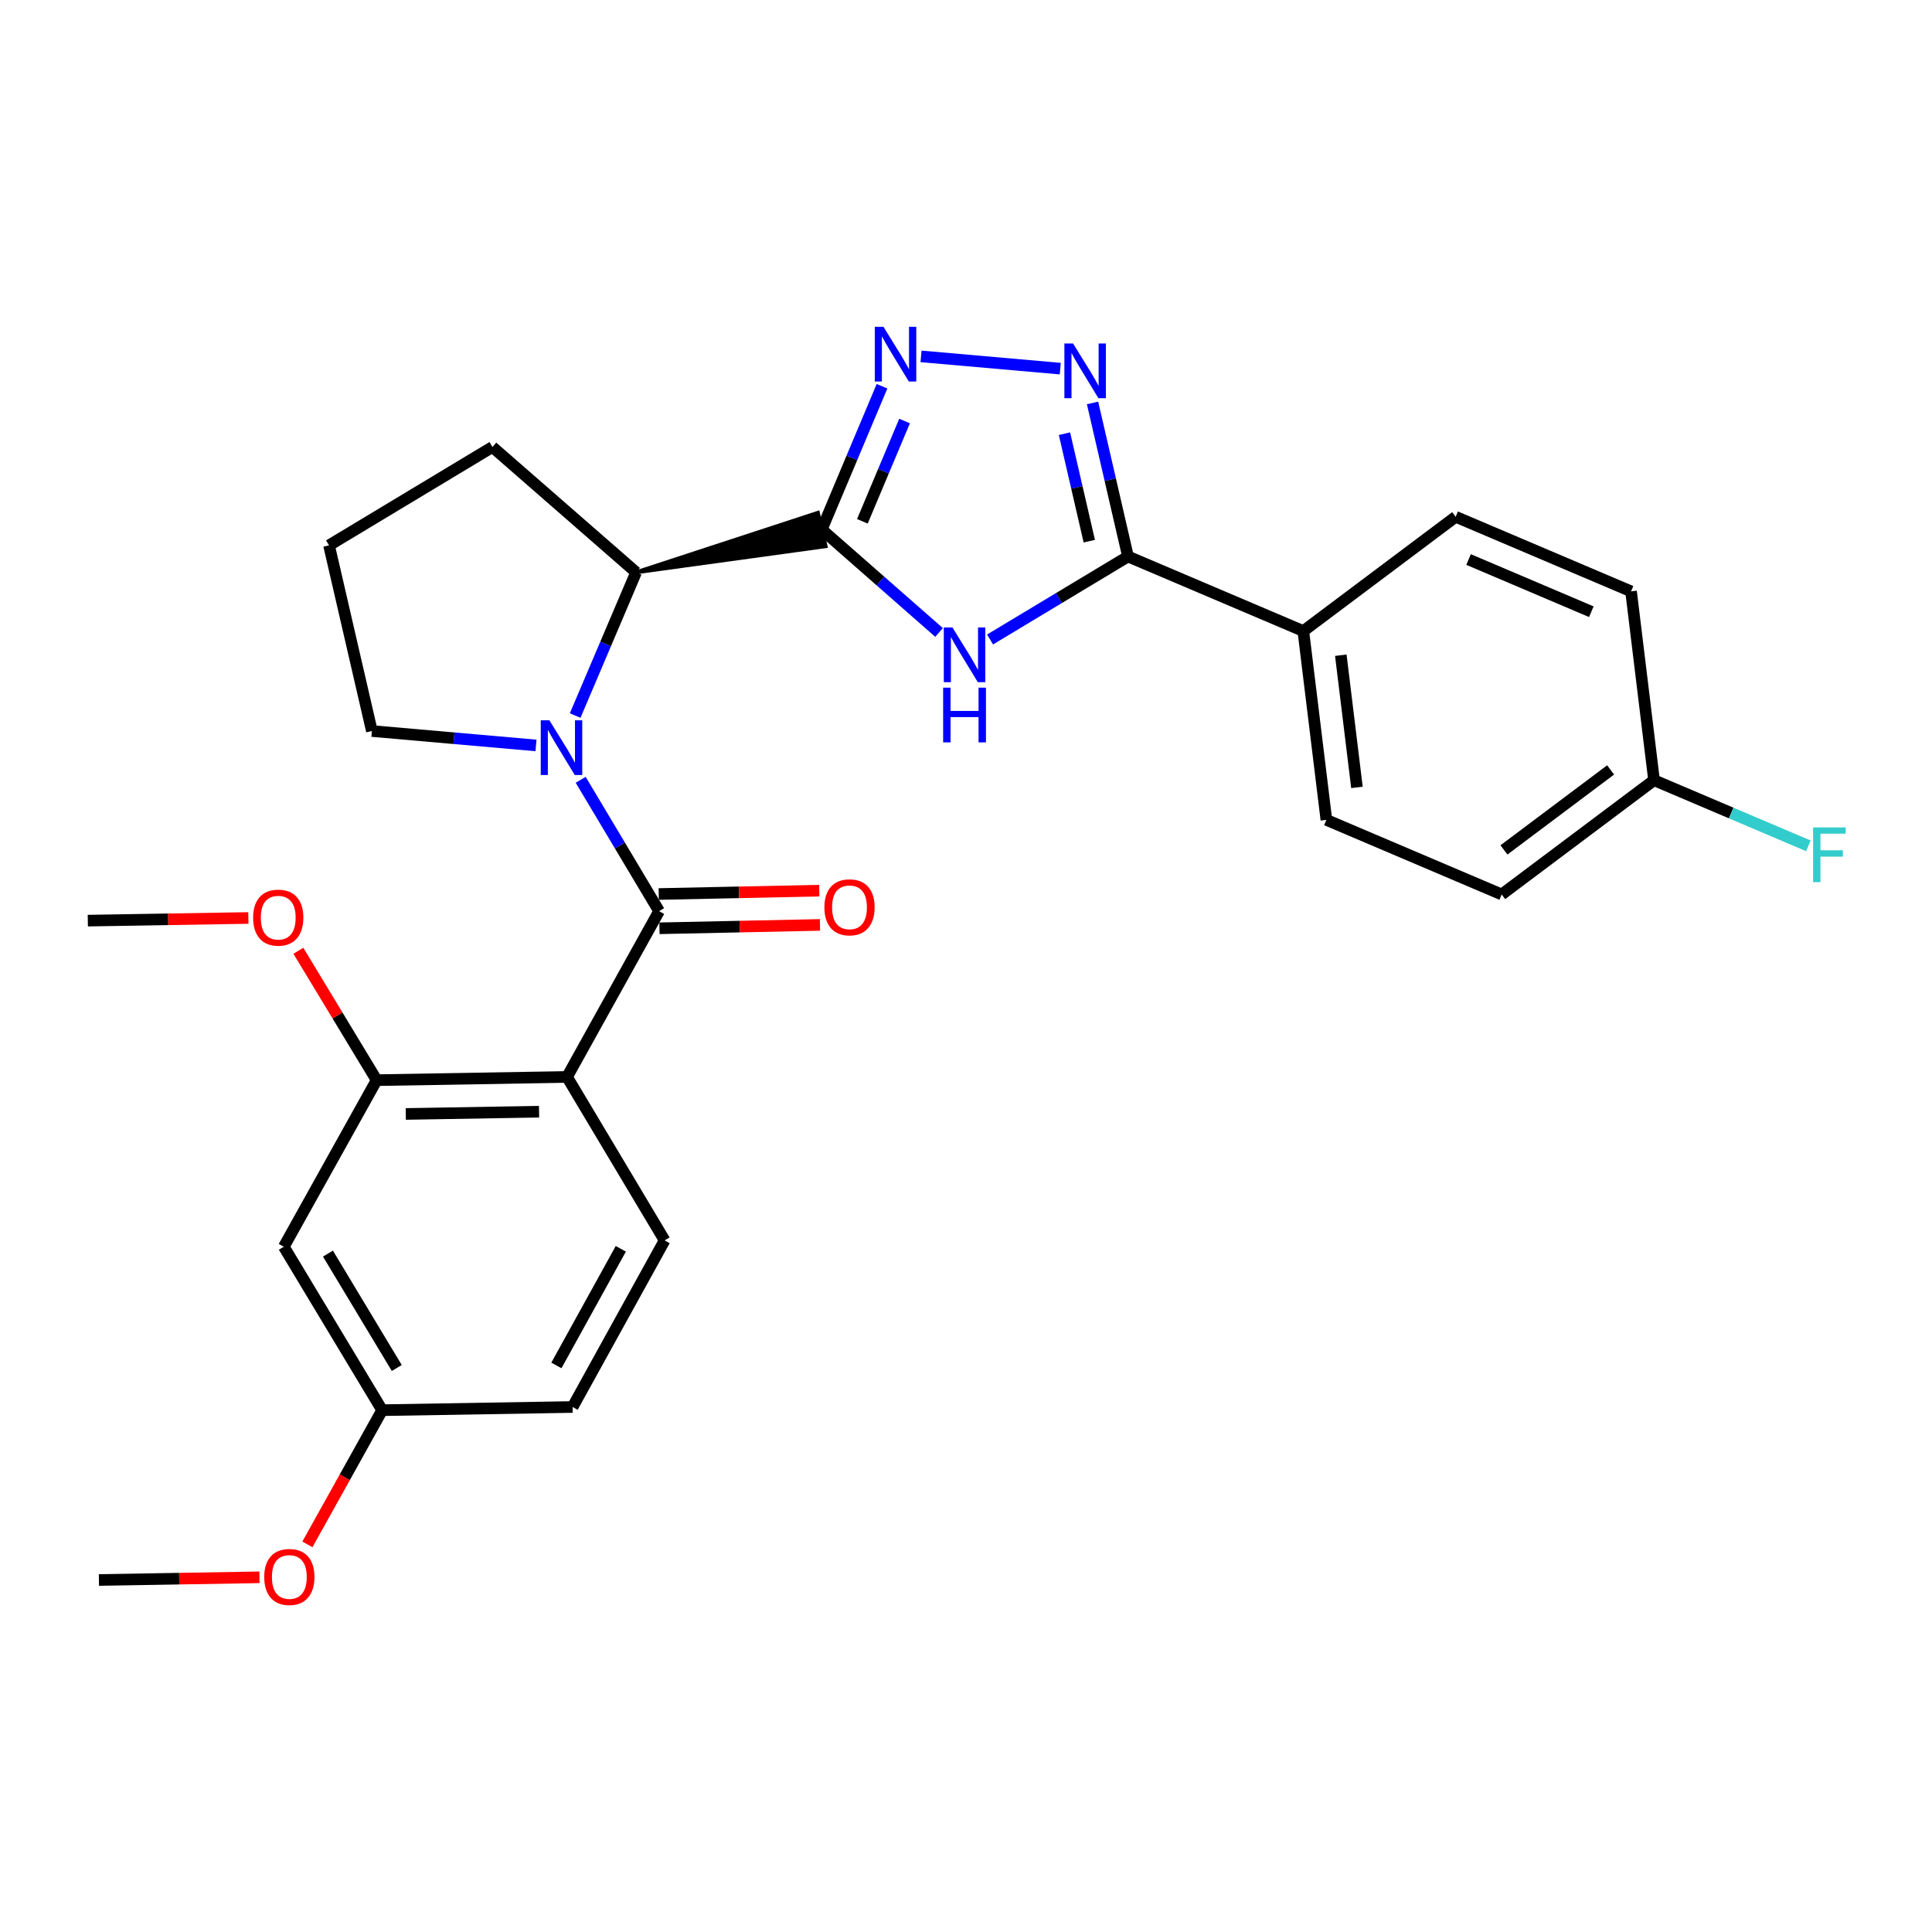 <?xml version='1.0' encoding='iso-8859-1'?>
<svg version='1.1' baseProfile='full'
              xmlns='http://www.w3.org/2000/svg'
                      xmlns:rdkit='http://www.rdkit.org/xml'
                      xmlns:xlink='http://www.w3.org/1999/xlink'
                  xml:space='preserve'
width='1000px' height='1000px' viewBox='0 0 1000 1000'>
<!-- END OF HEADER -->
<rect style='opacity:1.0;fill:#FFFFFF;stroke:none' width='1000' height='1000' x='0' y='0'> </rect>
<path class='bond-2' d='M 425.33,274.072 L 455.69,300.716' style='fill:none;fill-rule:evenodd;stroke:#000000;stroke-width:6px;stroke-linecap:butt;stroke-linejoin:miter;stroke-opacity:1' />
<path class='bond-2' d='M 455.69,300.716 L 486.05,327.359' style='fill:none;fill-rule:evenodd;stroke:#0000FF;stroke-width:6px;stroke-linecap:butt;stroke-linejoin:miter;stroke-opacity:1' />
<path class='bond-4' d='M 425.33,274.072 L 440.931,236.996' style='fill:none;fill-rule:evenodd;stroke:#000000;stroke-width:6px;stroke-linecap:butt;stroke-linejoin:miter;stroke-opacity:1' />
<path class='bond-4' d='M 440.931,236.996 L 456.532,199.92' style='fill:none;fill-rule:evenodd;stroke:#0000FF;stroke-width:6px;stroke-linecap:butt;stroke-linejoin:miter;stroke-opacity:1' />
<path class='bond-4' d='M 446.364,269.831 L 457.285,243.878' style='fill:none;fill-rule:evenodd;stroke:#000000;stroke-width:6px;stroke-linecap:butt;stroke-linejoin:miter;stroke-opacity:1' />
<path class='bond-4' d='M 457.285,243.878 L 468.205,217.924' style='fill:none;fill-rule:evenodd;stroke:#0000FF;stroke-width:6px;stroke-linecap:butt;stroke-linejoin:miter;stroke-opacity:1' />
<path class='bond-7' d='M 329.242,296.231 L 427.323,282.717 L 423.336,265.428 Z' style='fill:#000000;fill-rule:evenodd;fill-opacity:1;stroke:#000000;stroke-width:2px;stroke-linecap:butt;stroke-linejoin:miter;stroke-opacity:1;' />
<path class='bond-0' d='M 341.15,471.61 L 320.853,437.615' style='fill:none;fill-rule:evenodd;stroke:#000000;stroke-width:6px;stroke-linecap:butt;stroke-linejoin:miter;stroke-opacity:1' />
<path class='bond-0' d='M 320.853,437.615 L 300.557,403.62' style='fill:none;fill-rule:evenodd;stroke:#0000FF;stroke-width:6px;stroke-linecap:butt;stroke-linejoin:miter;stroke-opacity:1' />
<path class='bond-3' d='M 341.15,471.61 L 293.5,557.426' style='fill:none;fill-rule:evenodd;stroke:#000000;stroke-width:6px;stroke-linecap:butt;stroke-linejoin:miter;stroke-opacity:1' />
<path class='bond-12' d='M 341.336,480.479 L 382.88,479.607' style='fill:none;fill-rule:evenodd;stroke:#000000;stroke-width:6px;stroke-linecap:butt;stroke-linejoin:miter;stroke-opacity:1' />
<path class='bond-12' d='M 382.88,479.607 L 424.423,478.734' style='fill:none;fill-rule:evenodd;stroke:#FF0000;stroke-width:6px;stroke-linecap:butt;stroke-linejoin:miter;stroke-opacity:1' />
<path class='bond-12' d='M 340.963,462.74 L 382.507,461.868' style='fill:none;fill-rule:evenodd;stroke:#000000;stroke-width:6px;stroke-linecap:butt;stroke-linejoin:miter;stroke-opacity:1' />
<path class='bond-12' d='M 382.507,461.868 L 424.051,460.995' style='fill:none;fill-rule:evenodd;stroke:#FF0000;stroke-width:6px;stroke-linecap:butt;stroke-linejoin:miter;stroke-opacity:1' />
<path class='bond-1' d='M 297.704,370.37 L 313.473,333.301' style='fill:none;fill-rule:evenodd;stroke:#0000FF;stroke-width:6px;stroke-linecap:butt;stroke-linejoin:miter;stroke-opacity:1' />
<path class='bond-1' d='M 313.473,333.301 L 329.242,296.231' style='fill:none;fill-rule:evenodd;stroke:#000000;stroke-width:6px;stroke-linecap:butt;stroke-linejoin:miter;stroke-opacity:1' />
<path class='bond-16' d='M 277.428,385.837 L 234.956,382.109' style='fill:none;fill-rule:evenodd;stroke:#0000FF;stroke-width:6px;stroke-linecap:butt;stroke-linejoin:miter;stroke-opacity:1' />
<path class='bond-16' d='M 234.956,382.109 L 192.484,378.381' style='fill:none;fill-rule:evenodd;stroke:#000000;stroke-width:6px;stroke-linecap:butt;stroke-linejoin:miter;stroke-opacity:1' />
<path class='bond-6' d='M 512.457,330.995 L 548.155,309.518' style='fill:none;fill-rule:evenodd;stroke:#0000FF;stroke-width:6px;stroke-linecap:butt;stroke-linejoin:miter;stroke-opacity:1' />
<path class='bond-6' d='M 548.155,309.518 L 583.852,288.04' style='fill:none;fill-rule:evenodd;stroke:#000000;stroke-width:6px;stroke-linecap:butt;stroke-linejoin:miter;stroke-opacity:1' />
<path class='bond-8' d='M 293.5,557.426 L 194.948,559.092' style='fill:none;fill-rule:evenodd;stroke:#000000;stroke-width:6px;stroke-linecap:butt;stroke-linejoin:miter;stroke-opacity:1' />
<path class='bond-8' d='M 279.017,575.416 L 210.031,576.582' style='fill:none;fill-rule:evenodd;stroke:#000000;stroke-width:6px;stroke-linecap:butt;stroke-linejoin:miter;stroke-opacity:1' />
<path class='bond-9' d='M 293.5,557.426 L 344.008,642.02' style='fill:none;fill-rule:evenodd;stroke:#000000;stroke-width:6px;stroke-linecap:butt;stroke-linejoin:miter;stroke-opacity:1' />
<path class='bond-5' d='M 476.729,184.459 L 548.792,190.8' style='fill:none;fill-rule:evenodd;stroke:#0000FF;stroke-width:6px;stroke-linecap:butt;stroke-linejoin:miter;stroke-opacity:1' />
<path class='bond-28' d='M 565.502,208.559 L 574.677,248.299' style='fill:none;fill-rule:evenodd;stroke:#0000FF;stroke-width:6px;stroke-linecap:butt;stroke-linejoin:miter;stroke-opacity:1' />
<path class='bond-28' d='M 574.677,248.299 L 583.852,288.04' style='fill:none;fill-rule:evenodd;stroke:#000000;stroke-width:6px;stroke-linecap:butt;stroke-linejoin:miter;stroke-opacity:1' />
<path class='bond-28' d='M 550.967,224.472 L 557.389,252.291' style='fill:none;fill-rule:evenodd;stroke:#0000FF;stroke-width:6px;stroke-linecap:butt;stroke-linejoin:miter;stroke-opacity:1' />
<path class='bond-28' d='M 557.389,252.291 L 563.812,280.109' style='fill:none;fill-rule:evenodd;stroke:#000000;stroke-width:6px;stroke-linecap:butt;stroke-linejoin:miter;stroke-opacity:1' />
<path class='bond-11' d='M 583.852,288.04 L 674.597,326.631' style='fill:none;fill-rule:evenodd;stroke:#000000;stroke-width:6px;stroke-linecap:butt;stroke-linejoin:miter;stroke-opacity:1' />
<path class='bond-23' d='M 329.242,296.231 L 254.899,231.361' style='fill:none;fill-rule:evenodd;stroke:#000000;stroke-width:6px;stroke-linecap:butt;stroke-linejoin:miter;stroke-opacity:1' />
<path class='bond-10' d='M 194.948,559.092 L 146.904,645.313' style='fill:none;fill-rule:evenodd;stroke:#000000;stroke-width:6px;stroke-linecap:butt;stroke-linejoin:miter;stroke-opacity:1' />
<path class='bond-18' d='M 194.948,559.092 L 174.69,525.602' style='fill:none;fill-rule:evenodd;stroke:#000000;stroke-width:6px;stroke-linecap:butt;stroke-linejoin:miter;stroke-opacity:1' />
<path class='bond-18' d='M 174.69,525.602 L 154.433,492.112' style='fill:none;fill-rule:evenodd;stroke:#FF0000;stroke-width:6px;stroke-linecap:butt;stroke-linejoin:miter;stroke-opacity:1' />
<path class='bond-17' d='M 344.008,642.02 L 296.378,728.261' style='fill:none;fill-rule:evenodd;stroke:#000000;stroke-width:6px;stroke-linecap:butt;stroke-linejoin:miter;stroke-opacity:1' />
<path class='bond-17' d='M 321.332,646.378 L 287.991,706.747' style='fill:none;fill-rule:evenodd;stroke:#000000;stroke-width:6px;stroke-linecap:butt;stroke-linejoin:miter;stroke-opacity:1' />
<path class='bond-31' d='M 146.904,645.313 L 197.807,729.907' style='fill:none;fill-rule:evenodd;stroke:#000000;stroke-width:6px;stroke-linecap:butt;stroke-linejoin:miter;stroke-opacity:1' />
<path class='bond-31' d='M 169.743,648.854 L 205.374,708.07' style='fill:none;fill-rule:evenodd;stroke:#000000;stroke-width:6px;stroke-linecap:butt;stroke-linejoin:miter;stroke-opacity:1' />
<path class='bond-13' d='M 674.597,326.631 L 686.534,424.364' style='fill:none;fill-rule:evenodd;stroke:#000000;stroke-width:6px;stroke-linecap:butt;stroke-linejoin:miter;stroke-opacity:1' />
<path class='bond-13' d='M 694,339.14 L 702.356,407.553' style='fill:none;fill-rule:evenodd;stroke:#000000;stroke-width:6px;stroke-linecap:butt;stroke-linejoin:miter;stroke-opacity:1' />
<path class='bond-14' d='M 674.597,326.631 L 753.455,267.488' style='fill:none;fill-rule:evenodd;stroke:#000000;stroke-width:6px;stroke-linecap:butt;stroke-linejoin:miter;stroke-opacity:1' />
<path class='bond-20' d='M 686.534,424.364 L 777.27,462.975' style='fill:none;fill-rule:evenodd;stroke:#000000;stroke-width:6px;stroke-linecap:butt;stroke-linejoin:miter;stroke-opacity:1' />
<path class='bond-21' d='M 753.455,267.488 L 844.229,306.088' style='fill:none;fill-rule:evenodd;stroke:#000000;stroke-width:6px;stroke-linecap:butt;stroke-linejoin:miter;stroke-opacity:1' />
<path class='bond-21' d='M 760.128,289.606 L 823.67,316.626' style='fill:none;fill-rule:evenodd;stroke:#000000;stroke-width:6px;stroke-linecap:butt;stroke-linejoin:miter;stroke-opacity:1' />
<path class='bond-15' d='M 197.807,729.907 L 296.378,728.261' style='fill:none;fill-rule:evenodd;stroke:#000000;stroke-width:6px;stroke-linecap:butt;stroke-linejoin:miter;stroke-opacity:1' />
<path class='bond-24' d='M 197.807,729.907 L 178.461,764.638' style='fill:none;fill-rule:evenodd;stroke:#000000;stroke-width:6px;stroke-linecap:butt;stroke-linejoin:miter;stroke-opacity:1' />
<path class='bond-24' d='M 178.461,764.638 L 159.114,799.369' style='fill:none;fill-rule:evenodd;stroke:#FF0000;stroke-width:6px;stroke-linecap:butt;stroke-linejoin:miter;stroke-opacity:1' />
<path class='bond-29' d='M 192.484,378.381 L 170.305,282.274' style='fill:none;fill-rule:evenodd;stroke:#000000;stroke-width:6px;stroke-linecap:butt;stroke-linejoin:miter;stroke-opacity:1' />
<path class='bond-26' d='M 128.552,475.147 L 87.003,475.833' style='fill:none;fill-rule:evenodd;stroke:#FF0000;stroke-width:6px;stroke-linecap:butt;stroke-linejoin:miter;stroke-opacity:1' />
<path class='bond-26' d='M 87.003,475.833 L 45.455,476.519' style='fill:none;fill-rule:evenodd;stroke:#000000;stroke-width:6px;stroke-linecap:butt;stroke-linejoin:miter;stroke-opacity:1' />
<path class='bond-19' d='M 856.127,403.832 L 844.229,306.088' style='fill:none;fill-rule:evenodd;stroke:#000000;stroke-width:6px;stroke-linecap:butt;stroke-linejoin:miter;stroke-opacity:1' />
<path class='bond-22' d='M 856.127,403.832 L 896.066,420.817' style='fill:none;fill-rule:evenodd;stroke:#000000;stroke-width:6px;stroke-linecap:butt;stroke-linejoin:miter;stroke-opacity:1' />
<path class='bond-22' d='M 896.066,420.817 L 936.006,437.803' style='fill:none;fill-rule:evenodd;stroke:#33CCCC;stroke-width:6px;stroke-linecap:butt;stroke-linejoin:miter;stroke-opacity:1' />
<path class='bond-30' d='M 856.127,403.832 L 777.27,462.975' style='fill:none;fill-rule:evenodd;stroke:#000000;stroke-width:6px;stroke-linecap:butt;stroke-linejoin:miter;stroke-opacity:1' />
<path class='bond-30' d='M 833.652,398.509 L 778.452,439.909' style='fill:none;fill-rule:evenodd;stroke:#000000;stroke-width:6px;stroke-linecap:butt;stroke-linejoin:miter;stroke-opacity:1' />
<path class='bond-25' d='M 254.899,231.361 L 170.305,282.274' style='fill:none;fill-rule:evenodd;stroke:#000000;stroke-width:6px;stroke-linecap:butt;stroke-linejoin:miter;stroke-opacity:1' />
<path class='bond-27' d='M 134.299,816.415 L 92.75,817.109' style='fill:none;fill-rule:evenodd;stroke:#FF0000;stroke-width:6px;stroke-linecap:butt;stroke-linejoin:miter;stroke-opacity:1' />
<path class='bond-27' d='M 92.75,817.109 L 51.201,817.803' style='fill:none;fill-rule:evenodd;stroke:#000000;stroke-width:6px;stroke-linecap:butt;stroke-linejoin:miter;stroke-opacity:1' />
<path  class='atom-2' d='M 284.372 372.836
L 293.652 387.836
Q 294.572 389.316, 296.052 391.996
Q 297.532 394.676, 297.612 394.836
L 297.612 372.836
L 301.372 372.836
L 301.372 401.156
L 297.492 401.156
L 287.532 384.756
Q 286.372 382.836, 285.132 380.636
Q 283.932 378.436, 283.572 377.756
L 283.572 401.156
L 279.892 401.156
L 279.892 372.836
L 284.372 372.836
' fill='#0000FF'/>
<path  class='atom-3' d='M 492.988 324.782
L 502.268 339.782
Q 503.188 341.262, 504.668 343.942
Q 506.148 346.622, 506.228 346.782
L 506.228 324.782
L 509.988 324.782
L 509.988 353.102
L 506.108 353.102
L 496.148 336.702
Q 494.988 334.782, 493.748 332.582
Q 492.548 330.382, 492.188 329.702
L 492.188 353.102
L 488.508 353.102
L 488.508 324.782
L 492.988 324.782
' fill='#0000FF'/>
<path  class='atom-3' d='M 488.168 355.934
L 492.008 355.934
L 492.008 367.974
L 506.488 367.974
L 506.488 355.934
L 510.328 355.934
L 510.328 384.254
L 506.488 384.254
L 506.488 371.174
L 492.008 371.174
L 492.008 384.254
L 488.168 384.254
L 488.168 355.934
' fill='#0000FF'/>
<path  class='atom-5' d='M 457.266 169.138
L 466.546 184.138
Q 467.466 185.618, 468.946 188.298
Q 470.426 190.978, 470.506 191.138
L 470.506 169.138
L 474.266 169.138
L 474.266 197.458
L 470.386 197.458
L 460.426 181.058
Q 459.266 179.138, 458.026 176.938
Q 456.826 174.738, 456.466 174.058
L 456.466 197.458
L 452.786 197.458
L 452.786 169.138
L 457.266 169.138
' fill='#0000FF'/>
<path  class='atom-6' d='M 555.404 177.773
L 564.684 192.773
Q 565.604 194.253, 567.084 196.933
Q 568.564 199.613, 568.644 199.773
L 568.644 177.773
L 572.404 177.773
L 572.404 206.093
L 568.524 206.093
L 558.564 189.693
Q 557.404 187.773, 556.164 185.573
Q 554.964 183.373, 554.604 182.693
L 554.604 206.093
L 550.924 206.093
L 550.924 177.773
L 555.404 177.773
' fill='#0000FF'/>
<path  class='atom-13' d='M 426.701 469.62
Q 426.701 462.82, 430.061 459.02
Q 433.421 455.22, 439.701 455.22
Q 445.981 455.22, 449.341 459.02
Q 452.701 462.82, 452.701 469.62
Q 452.701 476.5, 449.301 480.42
Q 445.901 484.3, 439.701 484.3
Q 433.461 484.3, 430.061 480.42
Q 426.701 476.54, 426.701 469.62
M 439.701 481.1
Q 444.021 481.1, 446.341 478.22
Q 448.701 475.3, 448.701 469.62
Q 448.701 464.06, 446.341 461.26
Q 444.021 458.42, 439.701 458.42
Q 435.381 458.42, 433.021 461.22
Q 430.701 464.02, 430.701 469.62
Q 430.701 475.34, 433.021 478.22
Q 435.381 481.1, 439.701 481.1
' fill='#FF0000'/>
<path  class='atom-19' d='M 131.016 474.972
Q 131.016 468.172, 134.376 464.372
Q 137.736 460.572, 144.016 460.572
Q 150.296 460.572, 153.656 464.372
Q 157.016 468.172, 157.016 474.972
Q 157.016 481.852, 153.616 485.772
Q 150.216 489.652, 144.016 489.652
Q 137.776 489.652, 134.376 485.772
Q 131.016 481.892, 131.016 474.972
M 144.016 486.452
Q 148.336 486.452, 150.656 483.572
Q 153.016 480.652, 153.016 474.972
Q 153.016 469.412, 150.656 466.612
Q 148.336 463.772, 144.016 463.772
Q 139.696 463.772, 137.336 466.572
Q 135.016 469.372, 135.016 474.972
Q 135.016 480.692, 137.336 483.572
Q 139.696 486.452, 144.016 486.452
' fill='#FF0000'/>
<path  class='atom-23' d='M 938.471 428.273
L 955.311 428.273
L 955.311 431.513
L 942.271 431.513
L 942.271 440.113
L 953.871 440.113
L 953.871 443.393
L 942.271 443.393
L 942.271 456.593
L 938.471 456.593
L 938.471 428.273
' fill='#33CCCC'/>
<path  class='atom-25' d='M 136.763 816.237
Q 136.763 809.437, 140.123 805.637
Q 143.483 801.837, 149.763 801.837
Q 156.043 801.837, 159.403 805.637
Q 162.763 809.437, 162.763 816.237
Q 162.763 823.117, 159.363 827.037
Q 155.963 830.917, 149.763 830.917
Q 143.523 830.917, 140.123 827.037
Q 136.763 823.157, 136.763 816.237
M 149.763 827.717
Q 154.083 827.717, 156.403 824.837
Q 158.763 821.917, 158.763 816.237
Q 158.763 810.677, 156.403 807.877
Q 154.083 805.037, 149.763 805.037
Q 145.443 805.037, 143.083 807.837
Q 140.763 810.637, 140.763 816.237
Q 140.763 821.957, 143.083 824.837
Q 145.443 827.717, 149.763 827.717
' fill='#FF0000'/>
</svg>
